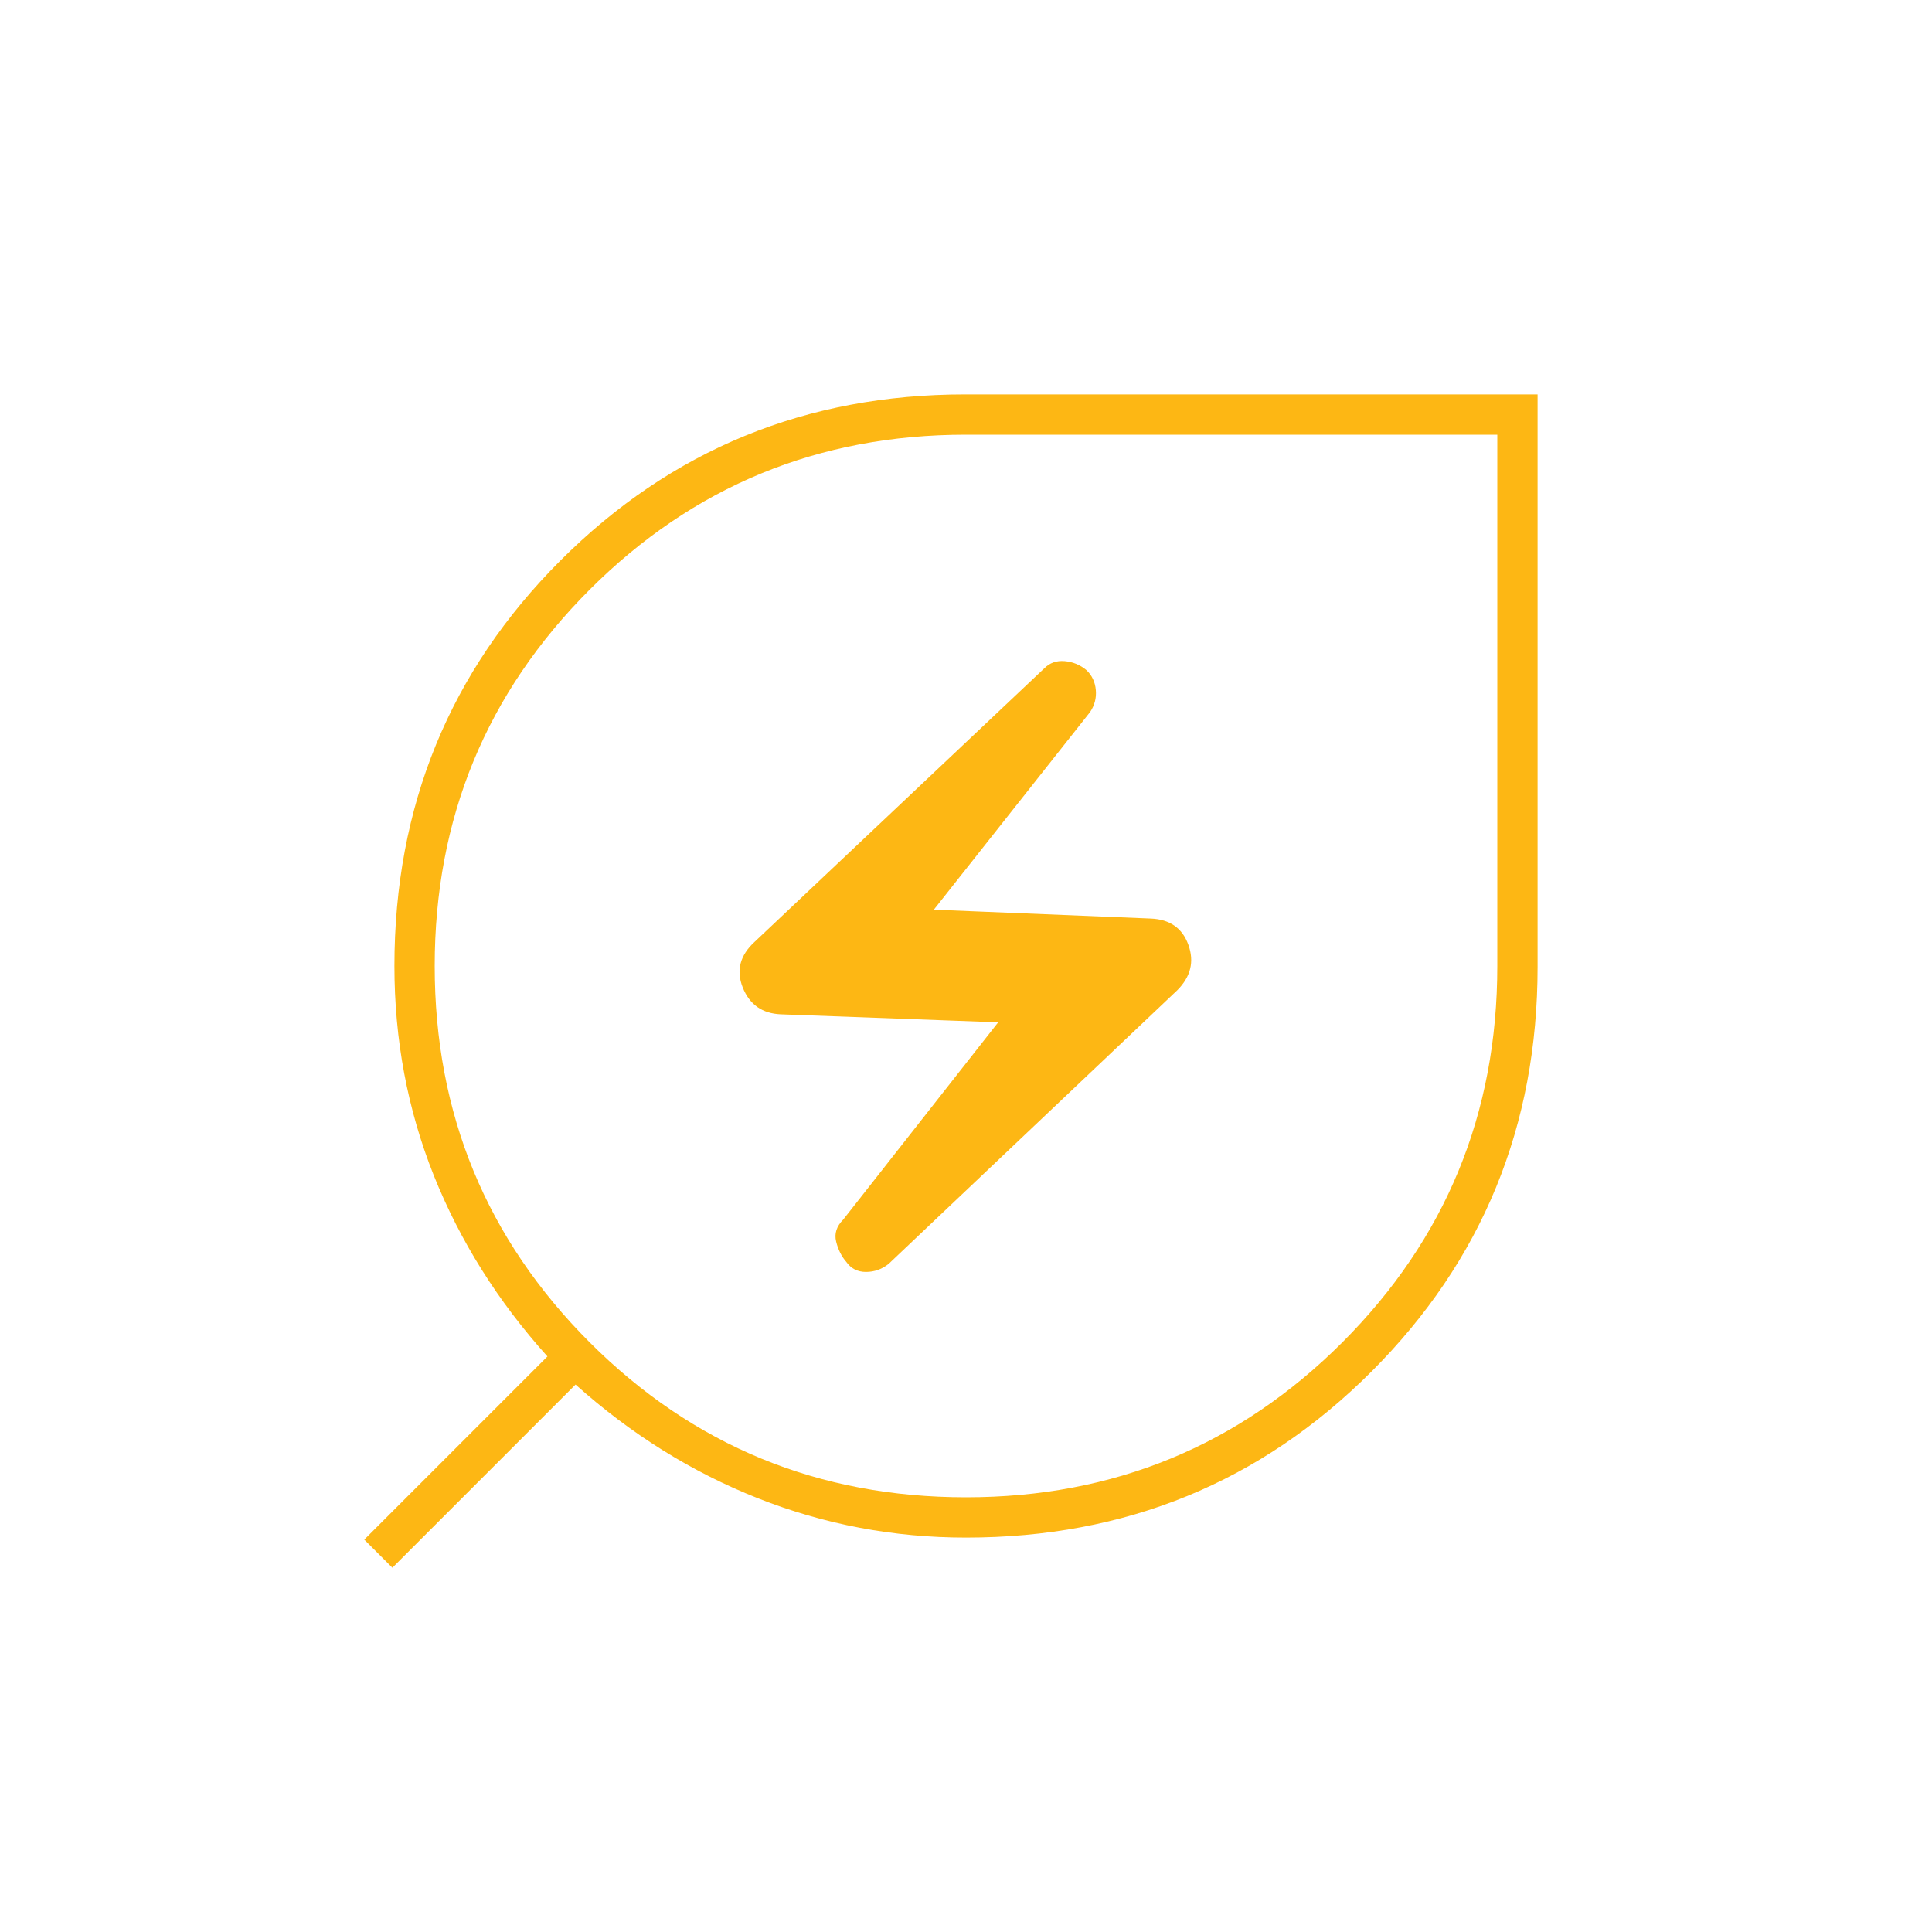 <svg width="20" height="20" viewBox="0 0 20 20" fill="none" xmlns="http://www.w3.org/2000/svg">
<mask id="mask0_1_313" style="mask-type:alpha" maskUnits="userSpaceOnUse" x="0" y="0" width="20" height="20">
<rect width="20" height="20" fill="#D9D9D9"/>
</mask>
<g mask="url(#mask0_1_313)">
<path d="M10 15.917C9.25 15.917 8.532 15.781 7.846 15.51C7.161 15.239 6.531 14.846 5.958 14.333L4.062 16.229L3.771 15.938L5.667 14.042C5.154 13.472 4.762 12.847 4.49 12.167C4.219 11.486 4.083 10.764 4.083 10C4.083 8.347 4.656 6.948 5.802 5.802C6.948 4.656 8.345 4.083 9.992 4.083H15.917V10.008C15.917 11.655 15.344 13.052 14.198 14.198C13.052 15.344 11.653 15.917 10 15.917ZM10 15.5C11.528 15.5 12.826 14.965 13.896 13.896C14.965 12.826 15.5 11.528 15.5 10V4.5H10C8.472 4.5 7.174 5.035 6.104 6.104C5.035 7.174 4.5 8.472 4.5 10C4.5 11.528 5.035 12.826 6.104 13.896C7.174 14.965 8.472 15.5 10 15.5ZM9.2 13.083L12.188 10.25C12.326 10.111 12.365 9.955 12.302 9.781C12.24 9.608 12.11 9.517 11.914 9.509L9.667 9.417L11.283 7.373C11.331 7.303 11.351 7.227 11.344 7.144C11.337 7.062 11.305 6.993 11.248 6.938C11.181 6.882 11.105 6.851 11.021 6.844C10.938 6.837 10.868 6.861 10.812 6.917L7.812 9.75C7.66 9.889 7.619 10.047 7.689 10.223C7.76 10.4 7.891 10.492 8.083 10.5L10.333 10.583L8.729 12.625C8.66 12.694 8.635 12.771 8.656 12.854C8.677 12.938 8.712 13.007 8.76 13.062C8.809 13.132 8.877 13.167 8.964 13.167C9.052 13.167 9.13 13.139 9.2 13.083Z" fill="#FDB714"/>
</g>
</svg>
